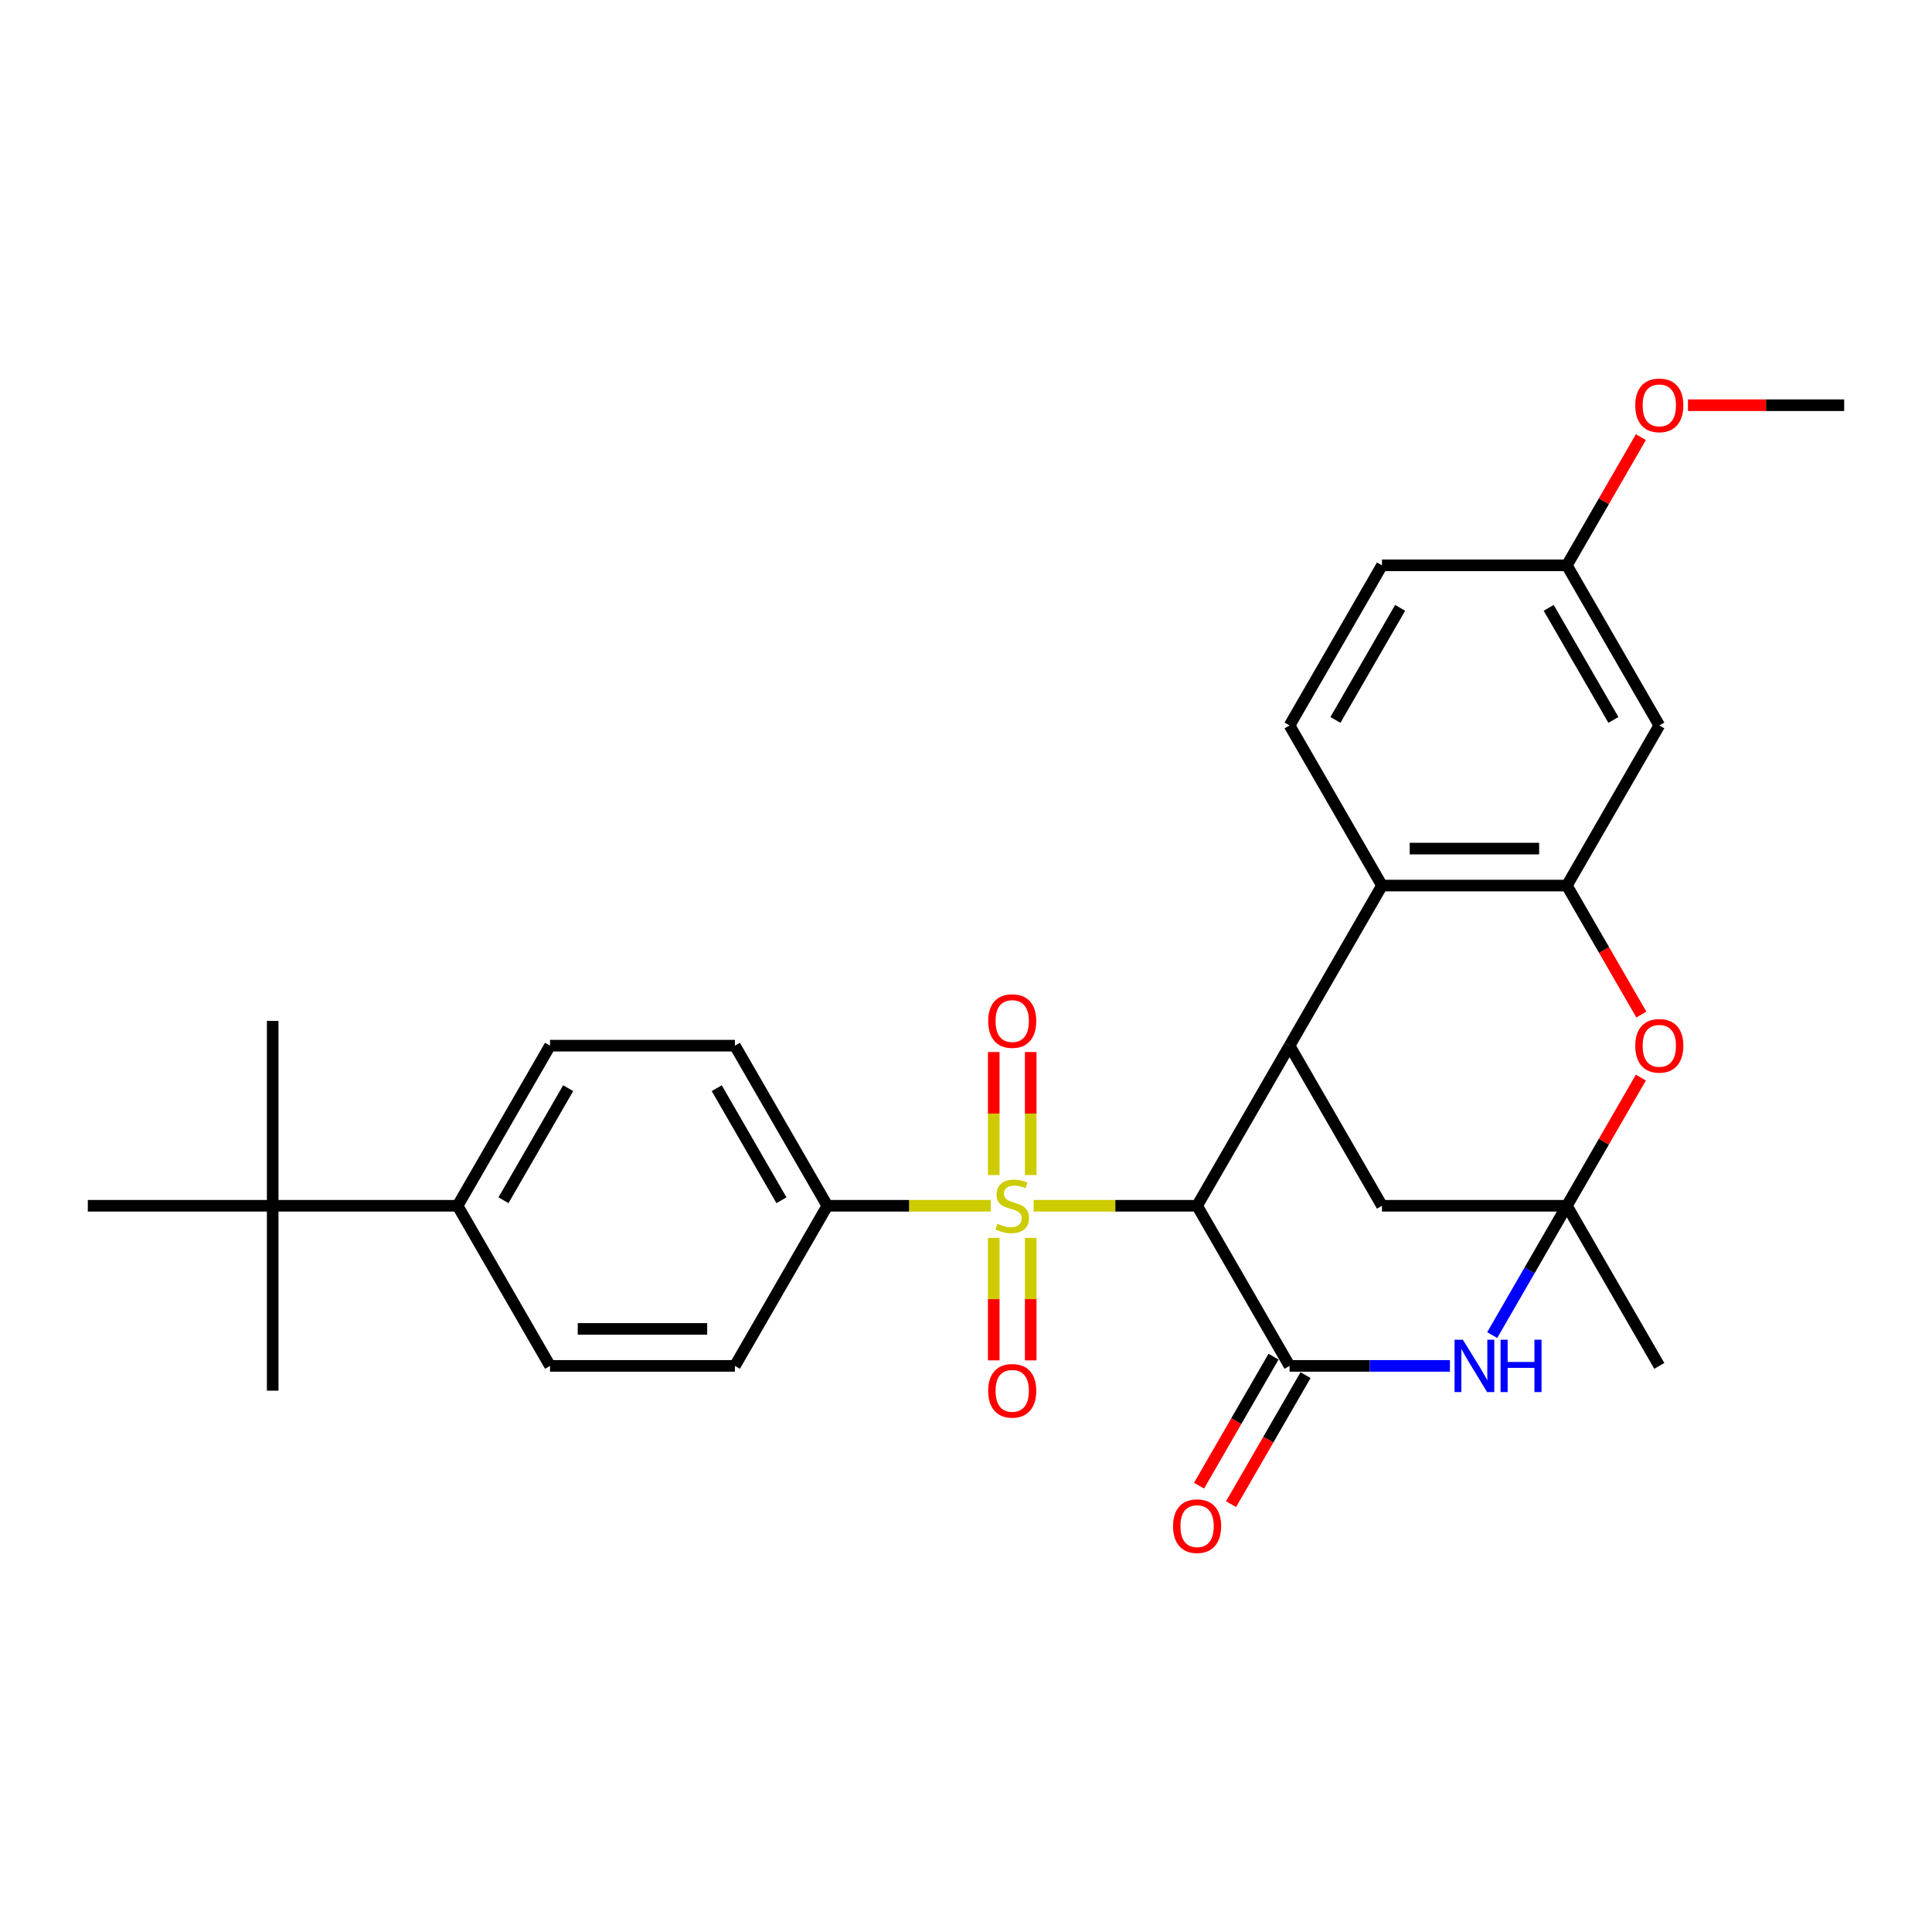 <?xml version='1.0' encoding='iso-8859-1'?>
<svg version='1.1' baseProfile='full'
              xmlns='http://www.w3.org/2000/svg'
                      xmlns:rdkit='http://www.rdkit.org/xml'
                      xmlns:xlink='http://www.w3.org/1999/xlink'
                  xml:space='preserve'
width='1000px' height='1000px' viewBox='0 0 1000 1000'>
<!-- END OF HEADER -->
<rect style='opacity:1.0;fill:#FFFFFF;stroke:none' width='1000' height='1000' x='0' y='0'> </rect>
<path class='bond-0' d='M 535.005,624.11 L 577.311,624.11' style='fill:none;fill-rule:evenodd;stroke:#CCCC00;stroke-width:6px;stroke-linecap:butt;stroke-linejoin:miter;stroke-opacity:1' />
<path class='bond-0' d='M 577.311,624.11 L 619.617,624.11' style='fill:none;fill-rule:evenodd;stroke:#000000;stroke-width:6px;stroke-linecap:butt;stroke-linejoin:miter;stroke-opacity:1' />
<path class='bond-9' d='M 512.842,624.11 L 470.536,624.11' style='fill:none;fill-rule:evenodd;stroke:#CCCC00;stroke-width:6px;stroke-linecap:butt;stroke-linejoin:miter;stroke-opacity:1' />
<path class='bond-9' d='M 470.536,624.11 L 428.23,624.11' style='fill:none;fill-rule:evenodd;stroke:#000000;stroke-width:6px;stroke-linecap:butt;stroke-linejoin:miter;stroke-opacity:1' />
<path class='bond-11' d='M 533.493,608.206 L 533.493,576.37' style='fill:none;fill-rule:evenodd;stroke:#CCCC00;stroke-width:6px;stroke-linecap:butt;stroke-linejoin:miter;stroke-opacity:1' />
<path class='bond-11' d='M 533.493,576.37 L 533.493,544.535' style='fill:none;fill-rule:evenodd;stroke:#FF0000;stroke-width:6px;stroke-linecap:butt;stroke-linejoin:miter;stroke-opacity:1' />
<path class='bond-11' d='M 514.354,608.206 L 514.354,576.37' style='fill:none;fill-rule:evenodd;stroke:#CCCC00;stroke-width:6px;stroke-linecap:butt;stroke-linejoin:miter;stroke-opacity:1' />
<path class='bond-11' d='M 514.354,576.37 L 514.354,544.535' style='fill:none;fill-rule:evenodd;stroke:#FF0000;stroke-width:6px;stroke-linecap:butt;stroke-linejoin:miter;stroke-opacity:1' />
<path class='bond-12' d='M 514.354,640.741 L 514.354,672.433' style='fill:none;fill-rule:evenodd;stroke:#CCCC00;stroke-width:6px;stroke-linecap:butt;stroke-linejoin:miter;stroke-opacity:1' />
<path class='bond-12' d='M 514.354,672.433 L 514.354,704.124' style='fill:none;fill-rule:evenodd;stroke:#FF0000;stroke-width:6px;stroke-linecap:butt;stroke-linejoin:miter;stroke-opacity:1' />
<path class='bond-12' d='M 533.493,640.741 L 533.493,672.433' style='fill:none;fill-rule:evenodd;stroke:#CCCC00;stroke-width:6px;stroke-linecap:butt;stroke-linejoin:miter;stroke-opacity:1' />
<path class='bond-12' d='M 533.493,672.433 L 533.493,704.124' style='fill:none;fill-rule:evenodd;stroke:#FF0000;stroke-width:6px;stroke-linecap:butt;stroke-linejoin:miter;stroke-opacity:1' />
<path class='bond-1' d='M 619.617,624.11 L 667.464,706.983' style='fill:none;fill-rule:evenodd;stroke:#000000;stroke-width:6px;stroke-linecap:butt;stroke-linejoin:miter;stroke-opacity:1' />
<path class='bond-4' d='M 619.617,624.11 L 667.464,541.237' style='fill:none;fill-rule:evenodd;stroke:#000000;stroke-width:6px;stroke-linecap:butt;stroke-linejoin:miter;stroke-opacity:1' />
<path class='bond-3' d='M 667.464,706.983 L 708.976,706.983' style='fill:none;fill-rule:evenodd;stroke:#000000;stroke-width:6px;stroke-linecap:butt;stroke-linejoin:miter;stroke-opacity:1' />
<path class='bond-3' d='M 708.976,706.983 L 750.488,706.983' style='fill:none;fill-rule:evenodd;stroke:#0000FF;stroke-width:6px;stroke-linecap:butt;stroke-linejoin:miter;stroke-opacity:1' />
<path class='bond-14' d='M 659.177,702.198 L 639.9,735.587' style='fill:none;fill-rule:evenodd;stroke:#000000;stroke-width:6px;stroke-linecap:butt;stroke-linejoin:miter;stroke-opacity:1' />
<path class='bond-14' d='M 639.9,735.587 L 620.623,768.976' style='fill:none;fill-rule:evenodd;stroke:#FF0000;stroke-width:6px;stroke-linecap:butt;stroke-linejoin:miter;stroke-opacity:1' />
<path class='bond-14' d='M 675.751,711.768 L 656.474,745.157' style='fill:none;fill-rule:evenodd;stroke:#000000;stroke-width:6px;stroke-linecap:butt;stroke-linejoin:miter;stroke-opacity:1' />
<path class='bond-14' d='M 656.474,745.157 L 637.197,778.545' style='fill:none;fill-rule:evenodd;stroke:#FF0000;stroke-width:6px;stroke-linecap:butt;stroke-linejoin:miter;stroke-opacity:1' />
<path class='bond-2' d='M 811.005,624.11 L 715.311,624.11' style='fill:none;fill-rule:evenodd;stroke:#000000;stroke-width:6px;stroke-linecap:butt;stroke-linejoin:miter;stroke-opacity:1' />
<path class='bond-7' d='M 811.005,624.11 L 830.16,590.932' style='fill:none;fill-rule:evenodd;stroke:#000000;stroke-width:6px;stroke-linecap:butt;stroke-linejoin:miter;stroke-opacity:1' />
<path class='bond-7' d='M 830.16,590.932 L 849.316,557.753' style='fill:none;fill-rule:evenodd;stroke:#FF0000;stroke-width:6px;stroke-linecap:butt;stroke-linejoin:miter;stroke-opacity:1' />
<path class='bond-23' d='M 811.005,624.11 L 858.852,706.983' style='fill:none;fill-rule:evenodd;stroke:#000000;stroke-width:6px;stroke-linecap:butt;stroke-linejoin:miter;stroke-opacity:1' />
<path class='bond-30' d='M 811.005,624.11 L 791.684,657.575' style='fill:none;fill-rule:evenodd;stroke:#000000;stroke-width:6px;stroke-linecap:butt;stroke-linejoin:miter;stroke-opacity:1' />
<path class='bond-30' d='M 791.684,657.575 L 772.362,691.041' style='fill:none;fill-rule:evenodd;stroke:#0000FF;stroke-width:6px;stroke-linecap:butt;stroke-linejoin:miter;stroke-opacity:1' />
<path class='bond-6' d='M 667.464,541.237 L 715.311,458.363' style='fill:none;fill-rule:evenodd;stroke:#000000;stroke-width:6px;stroke-linecap:butt;stroke-linejoin:miter;stroke-opacity:1' />
<path class='bond-8' d='M 667.464,541.237 L 715.311,624.11' style='fill:none;fill-rule:evenodd;stroke:#000000;stroke-width:6px;stroke-linecap:butt;stroke-linejoin:miter;stroke-opacity:1' />
<path class='bond-5' d='M 811.005,458.363 L 715.311,458.363' style='fill:none;fill-rule:evenodd;stroke:#000000;stroke-width:6px;stroke-linecap:butt;stroke-linejoin:miter;stroke-opacity:1' />
<path class='bond-5' d='M 796.651,439.225 L 729.665,439.225' style='fill:none;fill-rule:evenodd;stroke:#000000;stroke-width:6px;stroke-linecap:butt;stroke-linejoin:miter;stroke-opacity:1' />
<path class='bond-10' d='M 811.005,458.363 L 858.852,375.49' style='fill:none;fill-rule:evenodd;stroke:#000000;stroke-width:6px;stroke-linecap:butt;stroke-linejoin:miter;stroke-opacity:1' />
<path class='bond-31' d='M 811.005,458.363 L 830.282,491.752' style='fill:none;fill-rule:evenodd;stroke:#000000;stroke-width:6px;stroke-linecap:butt;stroke-linejoin:miter;stroke-opacity:1' />
<path class='bond-31' d='M 830.282,491.752 L 849.559,525.141' style='fill:none;fill-rule:evenodd;stroke:#FF0000;stroke-width:6px;stroke-linecap:butt;stroke-linejoin:miter;stroke-opacity:1' />
<path class='bond-13' d='M 715.311,458.363 L 667.464,375.49' style='fill:none;fill-rule:evenodd;stroke:#000000;stroke-width:6px;stroke-linecap:butt;stroke-linejoin:miter;stroke-opacity:1' />
<path class='bond-17' d='M 428.23,624.11 L 380.383,706.983' style='fill:none;fill-rule:evenodd;stroke:#000000;stroke-width:6px;stroke-linecap:butt;stroke-linejoin:miter;stroke-opacity:1' />
<path class='bond-18' d='M 428.23,624.11 L 380.383,541.237' style='fill:none;fill-rule:evenodd;stroke:#000000;stroke-width:6px;stroke-linecap:butt;stroke-linejoin:miter;stroke-opacity:1' />
<path class='bond-18' d='M 404.478,621.248 L 370.985,563.237' style='fill:none;fill-rule:evenodd;stroke:#000000;stroke-width:6px;stroke-linecap:butt;stroke-linejoin:miter;stroke-opacity:1' />
<path class='bond-32' d='M 858.852,375.49 L 811.005,292.617' style='fill:none;fill-rule:evenodd;stroke:#000000;stroke-width:6px;stroke-linecap:butt;stroke-linejoin:miter;stroke-opacity:1' />
<path class='bond-32' d='M 835.1,372.629 L 801.607,314.617' style='fill:none;fill-rule:evenodd;stroke:#000000;stroke-width:6px;stroke-linecap:butt;stroke-linejoin:miter;stroke-opacity:1' />
<path class='bond-22' d='M 667.464,375.49 L 715.311,292.617' style='fill:none;fill-rule:evenodd;stroke:#000000;stroke-width:6px;stroke-linecap:butt;stroke-linejoin:miter;stroke-opacity:1' />
<path class='bond-22' d='M 691.216,372.629 L 724.709,314.617' style='fill:none;fill-rule:evenodd;stroke:#000000;stroke-width:6px;stroke-linecap:butt;stroke-linejoin:miter;stroke-opacity:1' />
<path class='bond-15' d='M 141.148,624.11 L 236.842,624.11' style='fill:none;fill-rule:evenodd;stroke:#000000;stroke-width:6px;stroke-linecap:butt;stroke-linejoin:miter;stroke-opacity:1' />
<path class='bond-25' d='M 141.148,624.11 L 141.148,528.416' style='fill:none;fill-rule:evenodd;stroke:#000000;stroke-width:6px;stroke-linecap:butt;stroke-linejoin:miter;stroke-opacity:1' />
<path class='bond-26' d='M 141.148,624.11 L 141.148,719.804' style='fill:none;fill-rule:evenodd;stroke:#000000;stroke-width:6px;stroke-linecap:butt;stroke-linejoin:miter;stroke-opacity:1' />
<path class='bond-27' d='M 141.148,624.11 L 45.455,624.11' style='fill:none;fill-rule:evenodd;stroke:#000000;stroke-width:6px;stroke-linecap:butt;stroke-linejoin:miter;stroke-opacity:1' />
<path class='bond-16' d='M 236.842,624.11 L 284.689,541.237' style='fill:none;fill-rule:evenodd;stroke:#000000;stroke-width:6px;stroke-linecap:butt;stroke-linejoin:miter;stroke-opacity:1' />
<path class='bond-16' d='M 260.594,621.248 L 294.087,563.237' style='fill:none;fill-rule:evenodd;stroke:#000000;stroke-width:6px;stroke-linecap:butt;stroke-linejoin:miter;stroke-opacity:1' />
<path class='bond-29' d='M 236.842,624.11 L 284.689,706.983' style='fill:none;fill-rule:evenodd;stroke:#000000;stroke-width:6px;stroke-linecap:butt;stroke-linejoin:miter;stroke-opacity:1' />
<path class='bond-19' d='M 380.383,706.983 L 284.689,706.983' style='fill:none;fill-rule:evenodd;stroke:#000000;stroke-width:6px;stroke-linecap:butt;stroke-linejoin:miter;stroke-opacity:1' />
<path class='bond-19' d='M 366.029,687.844 L 299.043,687.844' style='fill:none;fill-rule:evenodd;stroke:#000000;stroke-width:6px;stroke-linecap:butt;stroke-linejoin:miter;stroke-opacity:1' />
<path class='bond-20' d='M 380.383,541.237 L 284.689,541.237' style='fill:none;fill-rule:evenodd;stroke:#000000;stroke-width:6px;stroke-linecap:butt;stroke-linejoin:miter;stroke-opacity:1' />
<path class='bond-21' d='M 811.005,292.617 L 715.311,292.617' style='fill:none;fill-rule:evenodd;stroke:#000000;stroke-width:6px;stroke-linecap:butt;stroke-linejoin:miter;stroke-opacity:1' />
<path class='bond-24' d='M 811.005,292.617 L 830.16,259.439' style='fill:none;fill-rule:evenodd;stroke:#000000;stroke-width:6px;stroke-linecap:butt;stroke-linejoin:miter;stroke-opacity:1' />
<path class='bond-24' d='M 830.16,259.439 L 849.316,226.26' style='fill:none;fill-rule:evenodd;stroke:#FF0000;stroke-width:6px;stroke-linecap:butt;stroke-linejoin:miter;stroke-opacity:1' />
<path class='bond-28' d='M 873.684,209.744 L 914.115,209.744' style='fill:none;fill-rule:evenodd;stroke:#FF0000;stroke-width:6px;stroke-linecap:butt;stroke-linejoin:miter;stroke-opacity:1' />
<path class='bond-28' d='M 914.115,209.744 L 954.545,209.744' style='fill:none;fill-rule:evenodd;stroke:#000000;stroke-width:6px;stroke-linecap:butt;stroke-linejoin:miter;stroke-opacity:1' />
<path  class='atom-0' d='M 516.268 633.411
Q 516.574 633.526, 517.837 634.062
Q 519.1 634.598, 520.478 634.942
Q 521.895 635.249, 523.273 635.249
Q 525.837 635.249, 527.33 634.024
Q 528.823 632.761, 528.823 630.579
Q 528.823 629.086, 528.057 628.167
Q 527.33 627.249, 526.182 626.751
Q 525.033 626.253, 523.12 625.679
Q 520.708 624.952, 519.254 624.263
Q 517.837 623.574, 516.804 622.119
Q 515.809 620.665, 515.809 618.215
Q 515.809 614.808, 518.105 612.703
Q 520.44 610.598, 525.033 610.598
Q 528.172 610.598, 531.732 612.091
L 530.852 615.038
Q 527.598 613.698, 525.148 613.698
Q 522.507 613.698, 521.053 614.808
Q 519.598 615.88, 519.636 617.756
Q 519.636 619.21, 520.364 620.091
Q 521.129 620.971, 522.201 621.469
Q 523.311 621.966, 525.148 622.54
Q 527.598 623.306, 529.053 624.072
Q 530.507 624.837, 531.541 626.407
Q 532.612 627.938, 532.612 630.579
Q 532.612 634.33, 530.086 636.359
Q 527.598 638.349, 523.426 638.349
Q 521.014 638.349, 519.177 637.813
Q 517.378 637.316, 515.234 636.435
L 516.268 633.411
' fill='#CCCC00'/>
<path  class='atom-4' d='M 757.167 693.433
L 766.048 707.787
Q 766.928 709.203, 768.344 711.768
Q 769.761 714.332, 769.837 714.486
L 769.837 693.433
L 773.435 693.433
L 773.435 720.533
L 769.722 720.533
L 760.191 704.84
Q 759.081 703.002, 757.895 700.897
Q 756.746 698.792, 756.402 698.141
L 756.402 720.533
L 752.88 720.533
L 752.88 693.433
L 757.167 693.433
' fill='#0000FF'/>
<path  class='atom-4' d='M 776.689 693.433
L 780.364 693.433
L 780.364 704.954
L 794.22 704.954
L 794.22 693.433
L 797.895 693.433
L 797.895 720.533
L 794.22 720.533
L 794.22 708.017
L 780.364 708.017
L 780.364 720.533
L 776.689 720.533
L 776.689 693.433
' fill='#0000FF'/>
<path  class='atom-8' d='M 846.411 541.313
Q 846.411 534.806, 849.627 531.17
Q 852.842 527.533, 858.852 527.533
Q 864.861 527.533, 868.077 531.17
Q 871.292 534.806, 871.292 541.313
Q 871.292 547.897, 868.038 551.648
Q 864.785 555.361, 858.852 555.361
Q 852.88 555.361, 849.627 551.648
Q 846.411 547.935, 846.411 541.313
M 858.852 552.299
Q 862.986 552.299, 865.206 549.543
Q 867.464 546.749, 867.464 541.313
Q 867.464 535.993, 865.206 533.313
Q 862.986 530.595, 858.852 530.595
Q 854.718 530.595, 852.459 533.275
Q 850.239 535.954, 850.239 541.313
Q 850.239 546.787, 852.459 549.543
Q 854.718 552.299, 858.852 552.299
' fill='#FF0000'/>
<path  class='atom-12' d='M 511.483 528.493
Q 511.483 521.985, 514.699 518.349
Q 517.914 514.713, 523.923 514.713
Q 529.933 514.713, 533.148 518.349
Q 536.364 521.985, 536.364 528.493
Q 536.364 535.076, 533.11 538.828
Q 529.856 542.54, 523.923 542.54
Q 517.952 542.54, 514.699 538.828
Q 511.483 535.115, 511.483 528.493
M 523.923 539.478
Q 528.057 539.478, 530.278 536.722
Q 532.536 533.928, 532.536 528.493
Q 532.536 523.172, 530.278 520.493
Q 528.057 517.775, 523.923 517.775
Q 519.789 517.775, 517.531 520.454
Q 515.311 523.134, 515.311 528.493
Q 515.311 533.966, 517.531 536.722
Q 519.789 539.478, 523.923 539.478
' fill='#FF0000'/>
<path  class='atom-13' d='M 511.483 719.88
Q 511.483 713.373, 514.699 709.737
Q 517.914 706.1, 523.923 706.1
Q 529.933 706.1, 533.148 709.737
Q 536.364 713.373, 536.364 719.88
Q 536.364 726.464, 533.11 730.215
Q 529.856 733.928, 523.923 733.928
Q 517.952 733.928, 514.699 730.215
Q 511.483 726.502, 511.483 719.88
M 523.923 730.866
Q 528.057 730.866, 530.278 728.11
Q 532.536 725.316, 532.536 719.88
Q 532.536 714.56, 530.278 711.88
Q 528.057 709.162, 523.923 709.162
Q 519.789 709.162, 517.531 711.842
Q 515.311 714.521, 515.311 719.88
Q 515.311 725.354, 517.531 728.11
Q 519.789 730.866, 523.923 730.866
' fill='#FF0000'/>
<path  class='atom-15' d='M 607.177 789.933
Q 607.177 783.426, 610.392 779.789
Q 613.608 776.153, 619.617 776.153
Q 625.627 776.153, 628.842 779.789
Q 632.057 783.426, 632.057 789.933
Q 632.057 796.517, 628.804 800.268
Q 625.55 803.981, 619.617 803.981
Q 613.646 803.981, 610.392 800.268
Q 607.177 796.555, 607.177 789.933
M 619.617 800.919
Q 623.751 800.919, 625.971 798.163
Q 628.23 795.368, 628.23 789.933
Q 628.23 784.612, 625.971 781.933
Q 623.751 779.215, 619.617 779.215
Q 615.483 779.215, 613.225 781.895
Q 611.005 784.574, 611.005 789.933
Q 611.005 795.407, 613.225 798.163
Q 615.483 800.919, 619.617 800.919
' fill='#FF0000'/>
<path  class='atom-25' d='M 846.411 209.82
Q 846.411 203.313, 849.627 199.677
Q 852.842 196.04, 858.852 196.04
Q 864.861 196.04, 868.077 199.677
Q 871.292 203.313, 871.292 209.82
Q 871.292 216.404, 868.038 220.155
Q 864.785 223.868, 858.852 223.868
Q 852.88 223.868, 849.627 220.155
Q 846.411 216.442, 846.411 209.82
M 858.852 220.806
Q 862.986 220.806, 865.206 218.05
Q 867.464 215.256, 867.464 209.82
Q 867.464 204.5, 865.206 201.82
Q 862.986 199.102, 858.852 199.102
Q 854.718 199.102, 852.459 201.782
Q 850.239 204.461, 850.239 209.82
Q 850.239 215.294, 852.459 218.05
Q 854.718 220.806, 858.852 220.806
' fill='#FF0000'/>
</svg>
